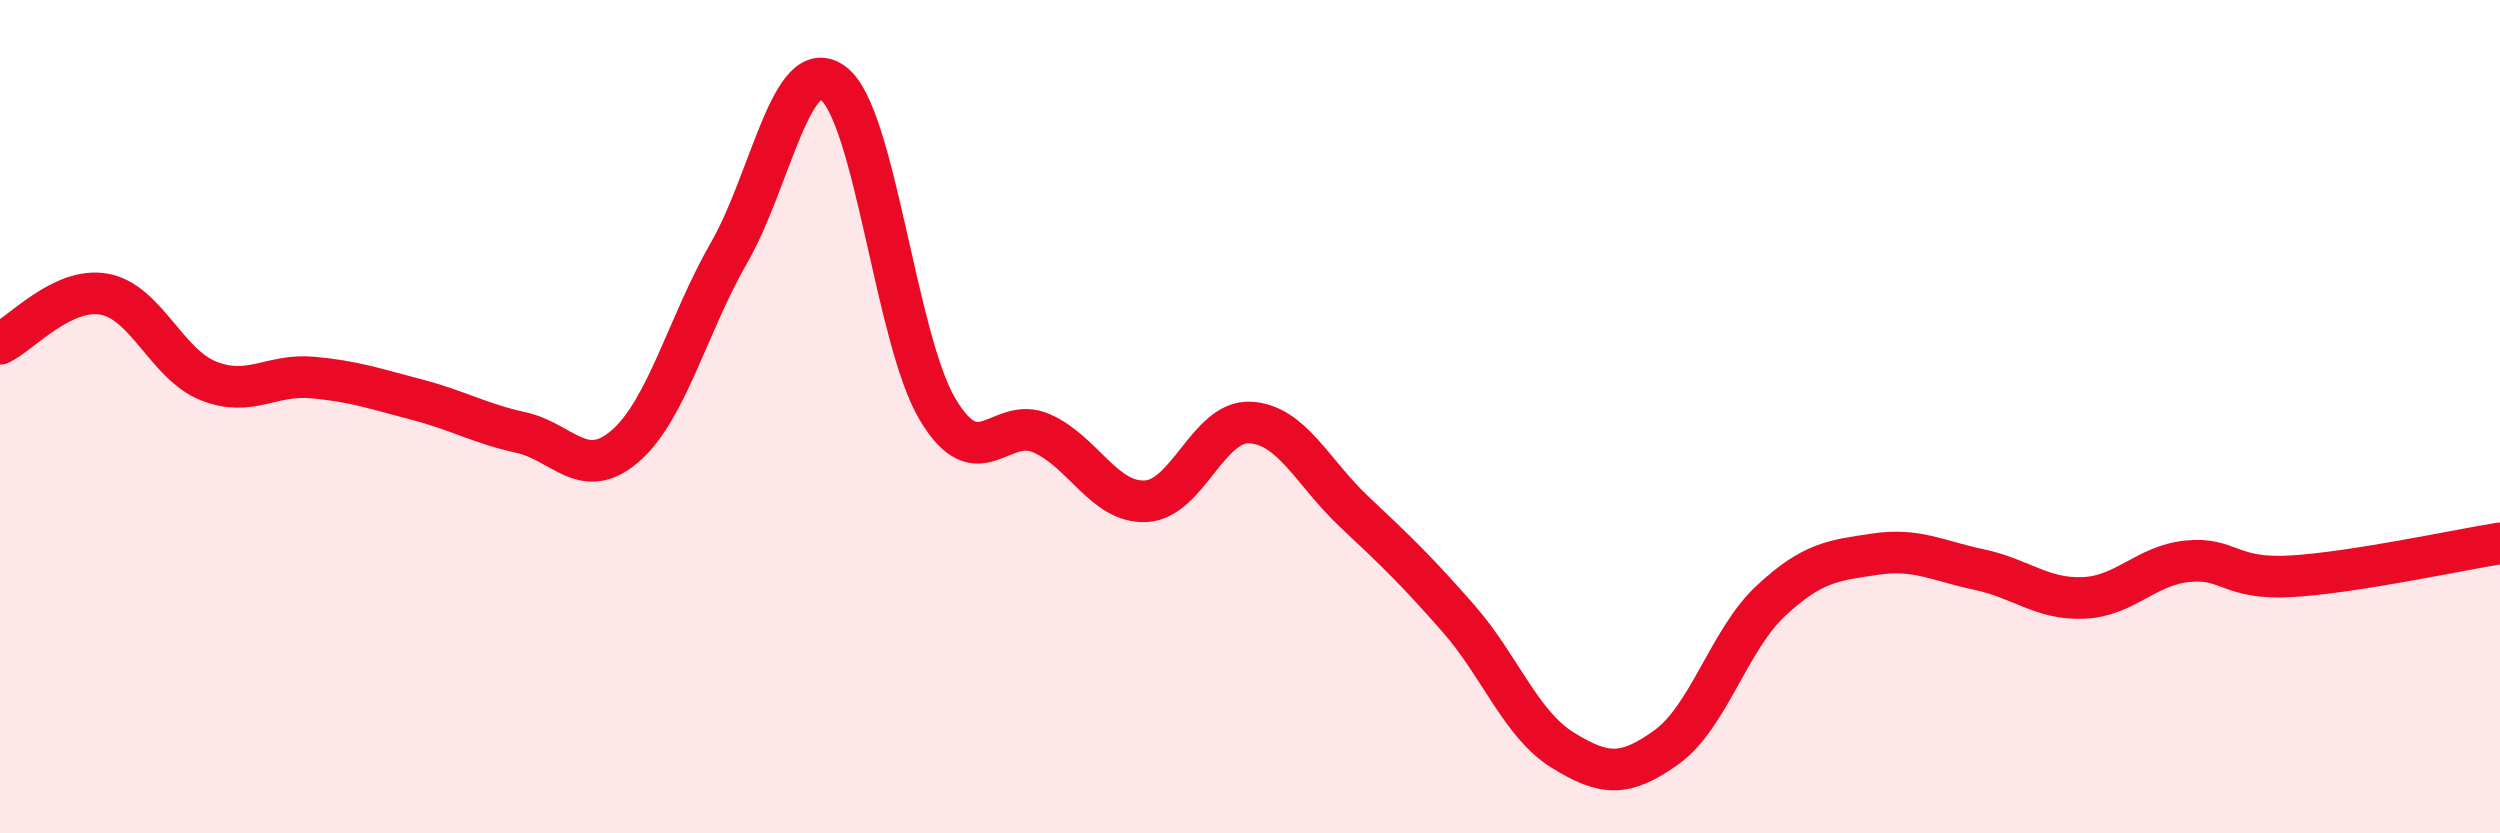 
    <svg width="60" height="20" viewBox="0 0 60 20" xmlns="http://www.w3.org/2000/svg">
      <path
        d="M 0,8.25 C 0.5,8.01 1.5,6.88 2.5,7.06 C 3.5,7.24 4,8.74 5,9.14 C 6,9.54 6.5,8.97 7.5,9.06 C 8.5,9.15 9,9.33 10,9.59 C 11,9.85 11.5,10.16 12.5,10.38 C 13.5,10.6 14,11.57 15,10.71 C 16,9.85 16.5,7.8 17.5,6.06 C 18.5,4.32 19,1.25 20,2 C 21,2.75 21.5,8.14 22.5,9.82 C 23.5,11.5 24,9.96 25,10.4 C 26,10.84 26.5,12.08 27.5,12.03 C 28.5,11.98 29,10.09 30,10.14 C 31,10.19 31.5,11.34 32.5,12.28 C 33.5,13.22 34,13.7 35,14.84 C 36,15.98 36.5,17.38 37.5,18 C 38.5,18.62 39,18.65 40,17.93 C 41,17.21 41.5,15.35 42.5,14.42 C 43.5,13.49 44,13.45 45,13.3 C 46,13.15 46.5,13.46 47.5,13.67 C 48.5,13.88 49,14.39 50,14.35 C 51,14.31 51.5,13.57 52.5,13.47 C 53.5,13.37 53.5,13.92 55,13.83 C 56.5,13.74 59,13.2 60,13.04L60 20L0 20Z"
        fill="#EB0A25"
        opacity="0.1"
        stroke-linecap="round"
        stroke-linejoin="round"
      />
      <path
        d="M 0,8.25 C 0.5,8.01 1.5,6.88 2.5,7.06 C 3.5,7.24 4,8.74 5,9.14 C 6,9.54 6.5,8.97 7.5,9.06 C 8.5,9.15 9,9.33 10,9.59 C 11,9.85 11.5,10.16 12.5,10.38 C 13.5,10.6 14,11.57 15,10.71 C 16,9.85 16.5,7.8 17.5,6.06 C 18.5,4.32 19,1.25 20,2 C 21,2.75 21.5,8.14 22.5,9.82 C 23.5,11.5 24,9.96 25,10.4 C 26,10.84 26.5,12.08 27.5,12.03 C 28.5,11.98 29,10.09 30,10.14 C 31,10.19 31.5,11.34 32.5,12.28 C 33.5,13.22 34,13.7 35,14.84 C 36,15.98 36.5,17.38 37.5,18 C 38.5,18.62 39,18.65 40,17.93 C 41,17.21 41.5,15.35 42.5,14.42 C 43.5,13.49 44,13.45 45,13.3 C 46,13.15 46.5,13.46 47.5,13.67 C 48.5,13.88 49,14.39 50,14.35 C 51,14.31 51.5,13.57 52.5,13.47 C 53.5,13.37 53.5,13.92 55,13.83 C 56.5,13.74 59,13.2 60,13.04"
        stroke="#EB0A25"
        stroke-width="1"
        fill="none"
        stroke-linecap="round"
        stroke-linejoin="round"
      />
    </svg>
  